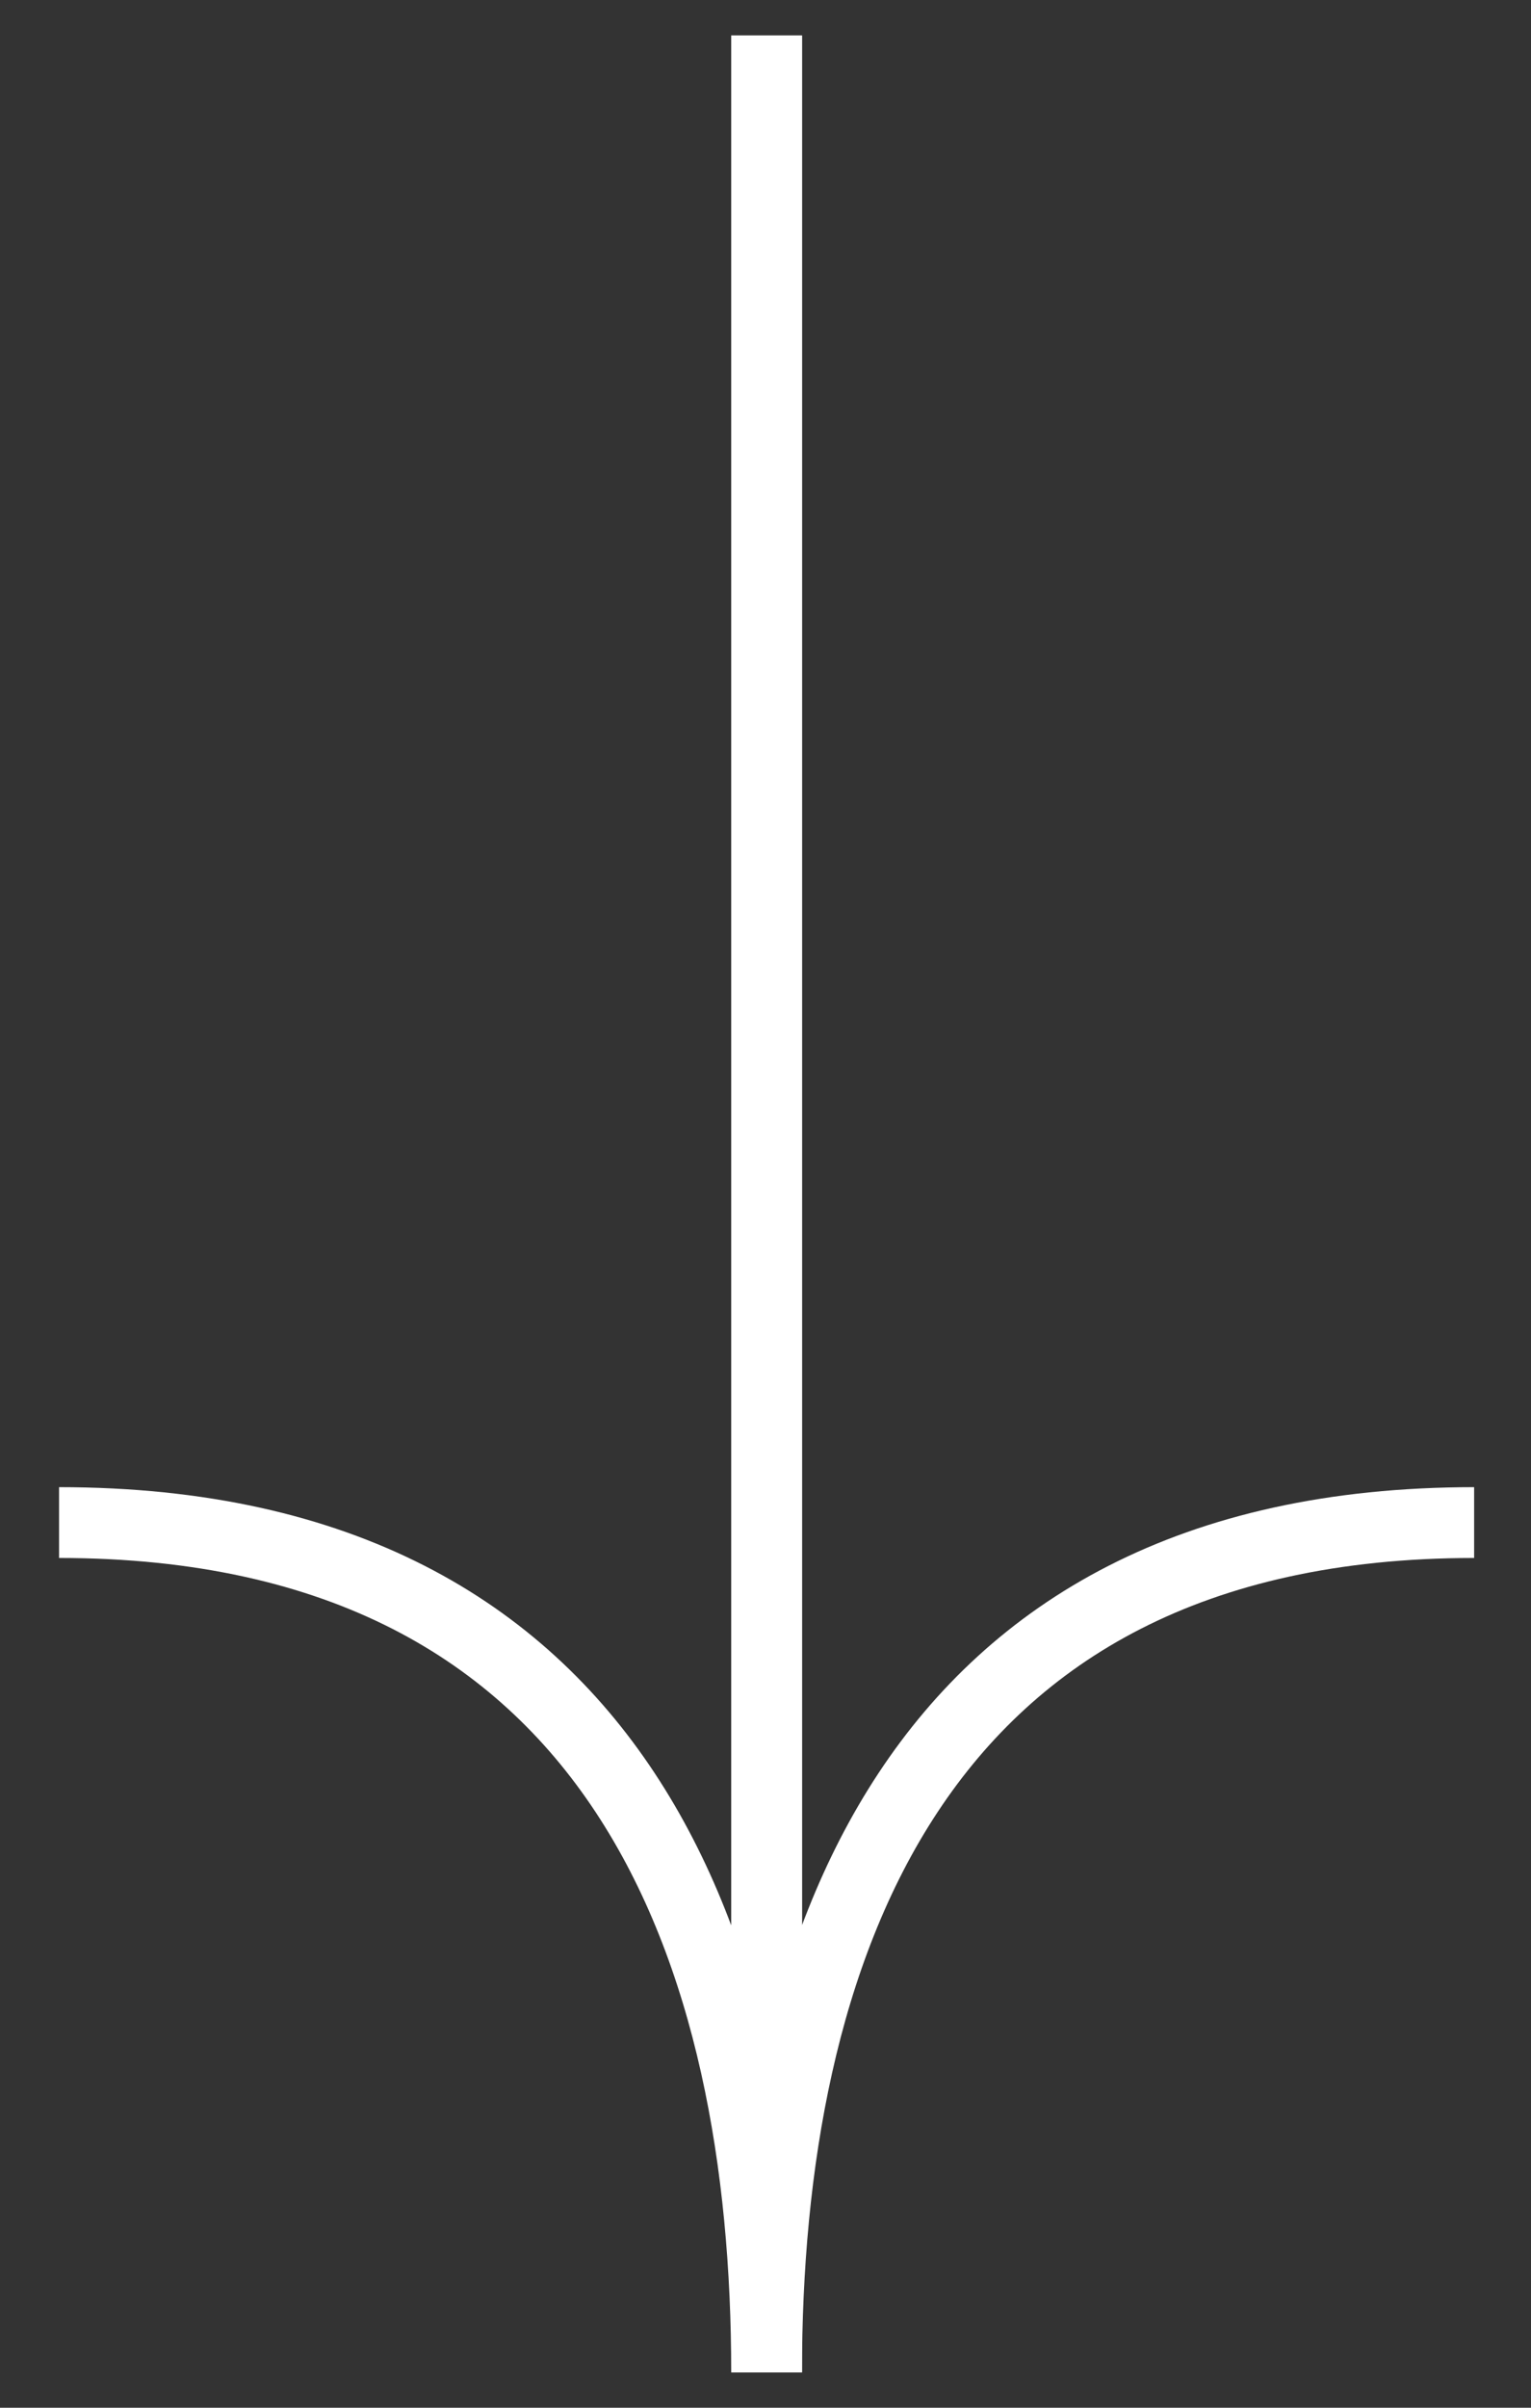 <svg width="14" height="22" viewBox="0 0 14 22" fill="none" xmlns="http://www.w3.org/2000/svg">
<rect x="0" y="0" width="14" height="22" fill="#333333" stroke="none"/>
<g clip-path="url(#clip0_113_4482)">
<path d="M7.01 0.324V21.677C7.01 17.902 5.716 13.912 0.54 13.912" stroke="white" stroke-width="0.647"/>
<path d="M7.01 0.324V21.677C7.01 17.902 8.304 13.912 13.48 13.912" stroke="white" stroke-width="0.647"/>
</g>
<defs>
<clipPath id="clip0_113_4482">
<rect width="13.588" height="22" fill="white" transform="matrix(1 0 0 -1 0.216 22)"/>
</clipPath>
</defs>
</svg>
